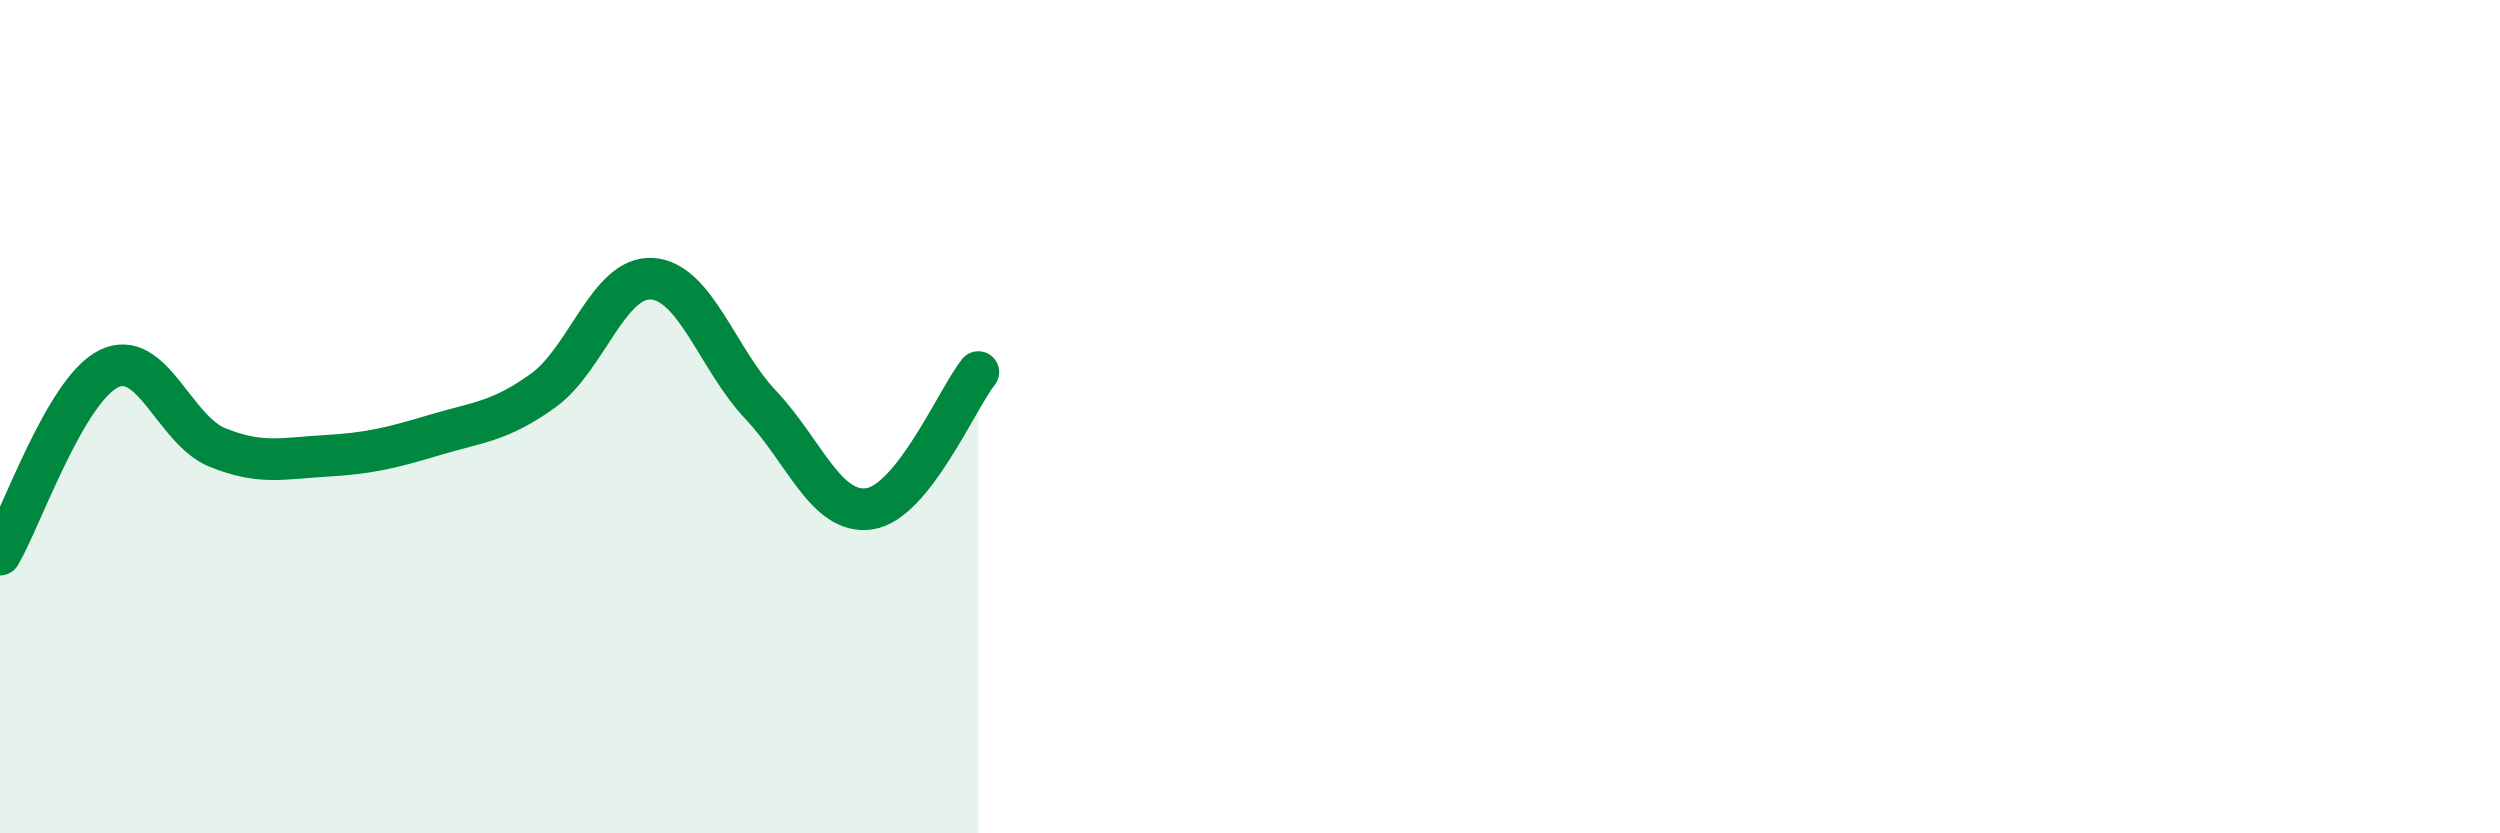 
    <svg width="60" height="20" viewBox="0 0 60 20" xmlns="http://www.w3.org/2000/svg">
      <path
        d="M 0,13.31 C 0.52,12.42 1.57,9.36 2.61,8.85 C 3.65,8.34 4.18,10.32 5.22,10.74 C 6.26,11.16 6.79,11 7.83,10.94 C 8.87,10.88 9.39,10.75 10.43,10.44 C 11.47,10.13 12,10.12 13.04,9.37 C 14.08,8.62 14.61,6.62 15.65,6.69 C 16.69,6.76 17.22,8.62 18.26,9.72 C 19.3,10.82 19.83,12.37 20.87,12.21 C 21.91,12.05 22.96,9.59 23.48,8.93L23.48 20L0 20Z"
        fill="#008740"
        opacity="0.1"
        stroke-linecap="round"
        stroke-linejoin="round"
      />
      <path
        d="M 0,13.31 C 0.52,12.42 1.57,9.36 2.61,8.85 C 3.65,8.34 4.18,10.32 5.22,10.74 C 6.26,11.16 6.79,11 7.83,10.94 C 8.87,10.88 9.39,10.75 10.43,10.44 C 11.47,10.13 12,10.12 13.04,9.37 C 14.08,8.62 14.61,6.62 15.65,6.69 C 16.69,6.76 17.22,8.62 18.26,9.72 C 19.3,10.82 19.83,12.37 20.87,12.21 C 21.91,12.05 22.96,9.59 23.48,8.93"
        stroke="#008740"
        stroke-width="1"
        fill="none"
        stroke-linecap="round"
        stroke-linejoin="round"
      />
    </svg>
  